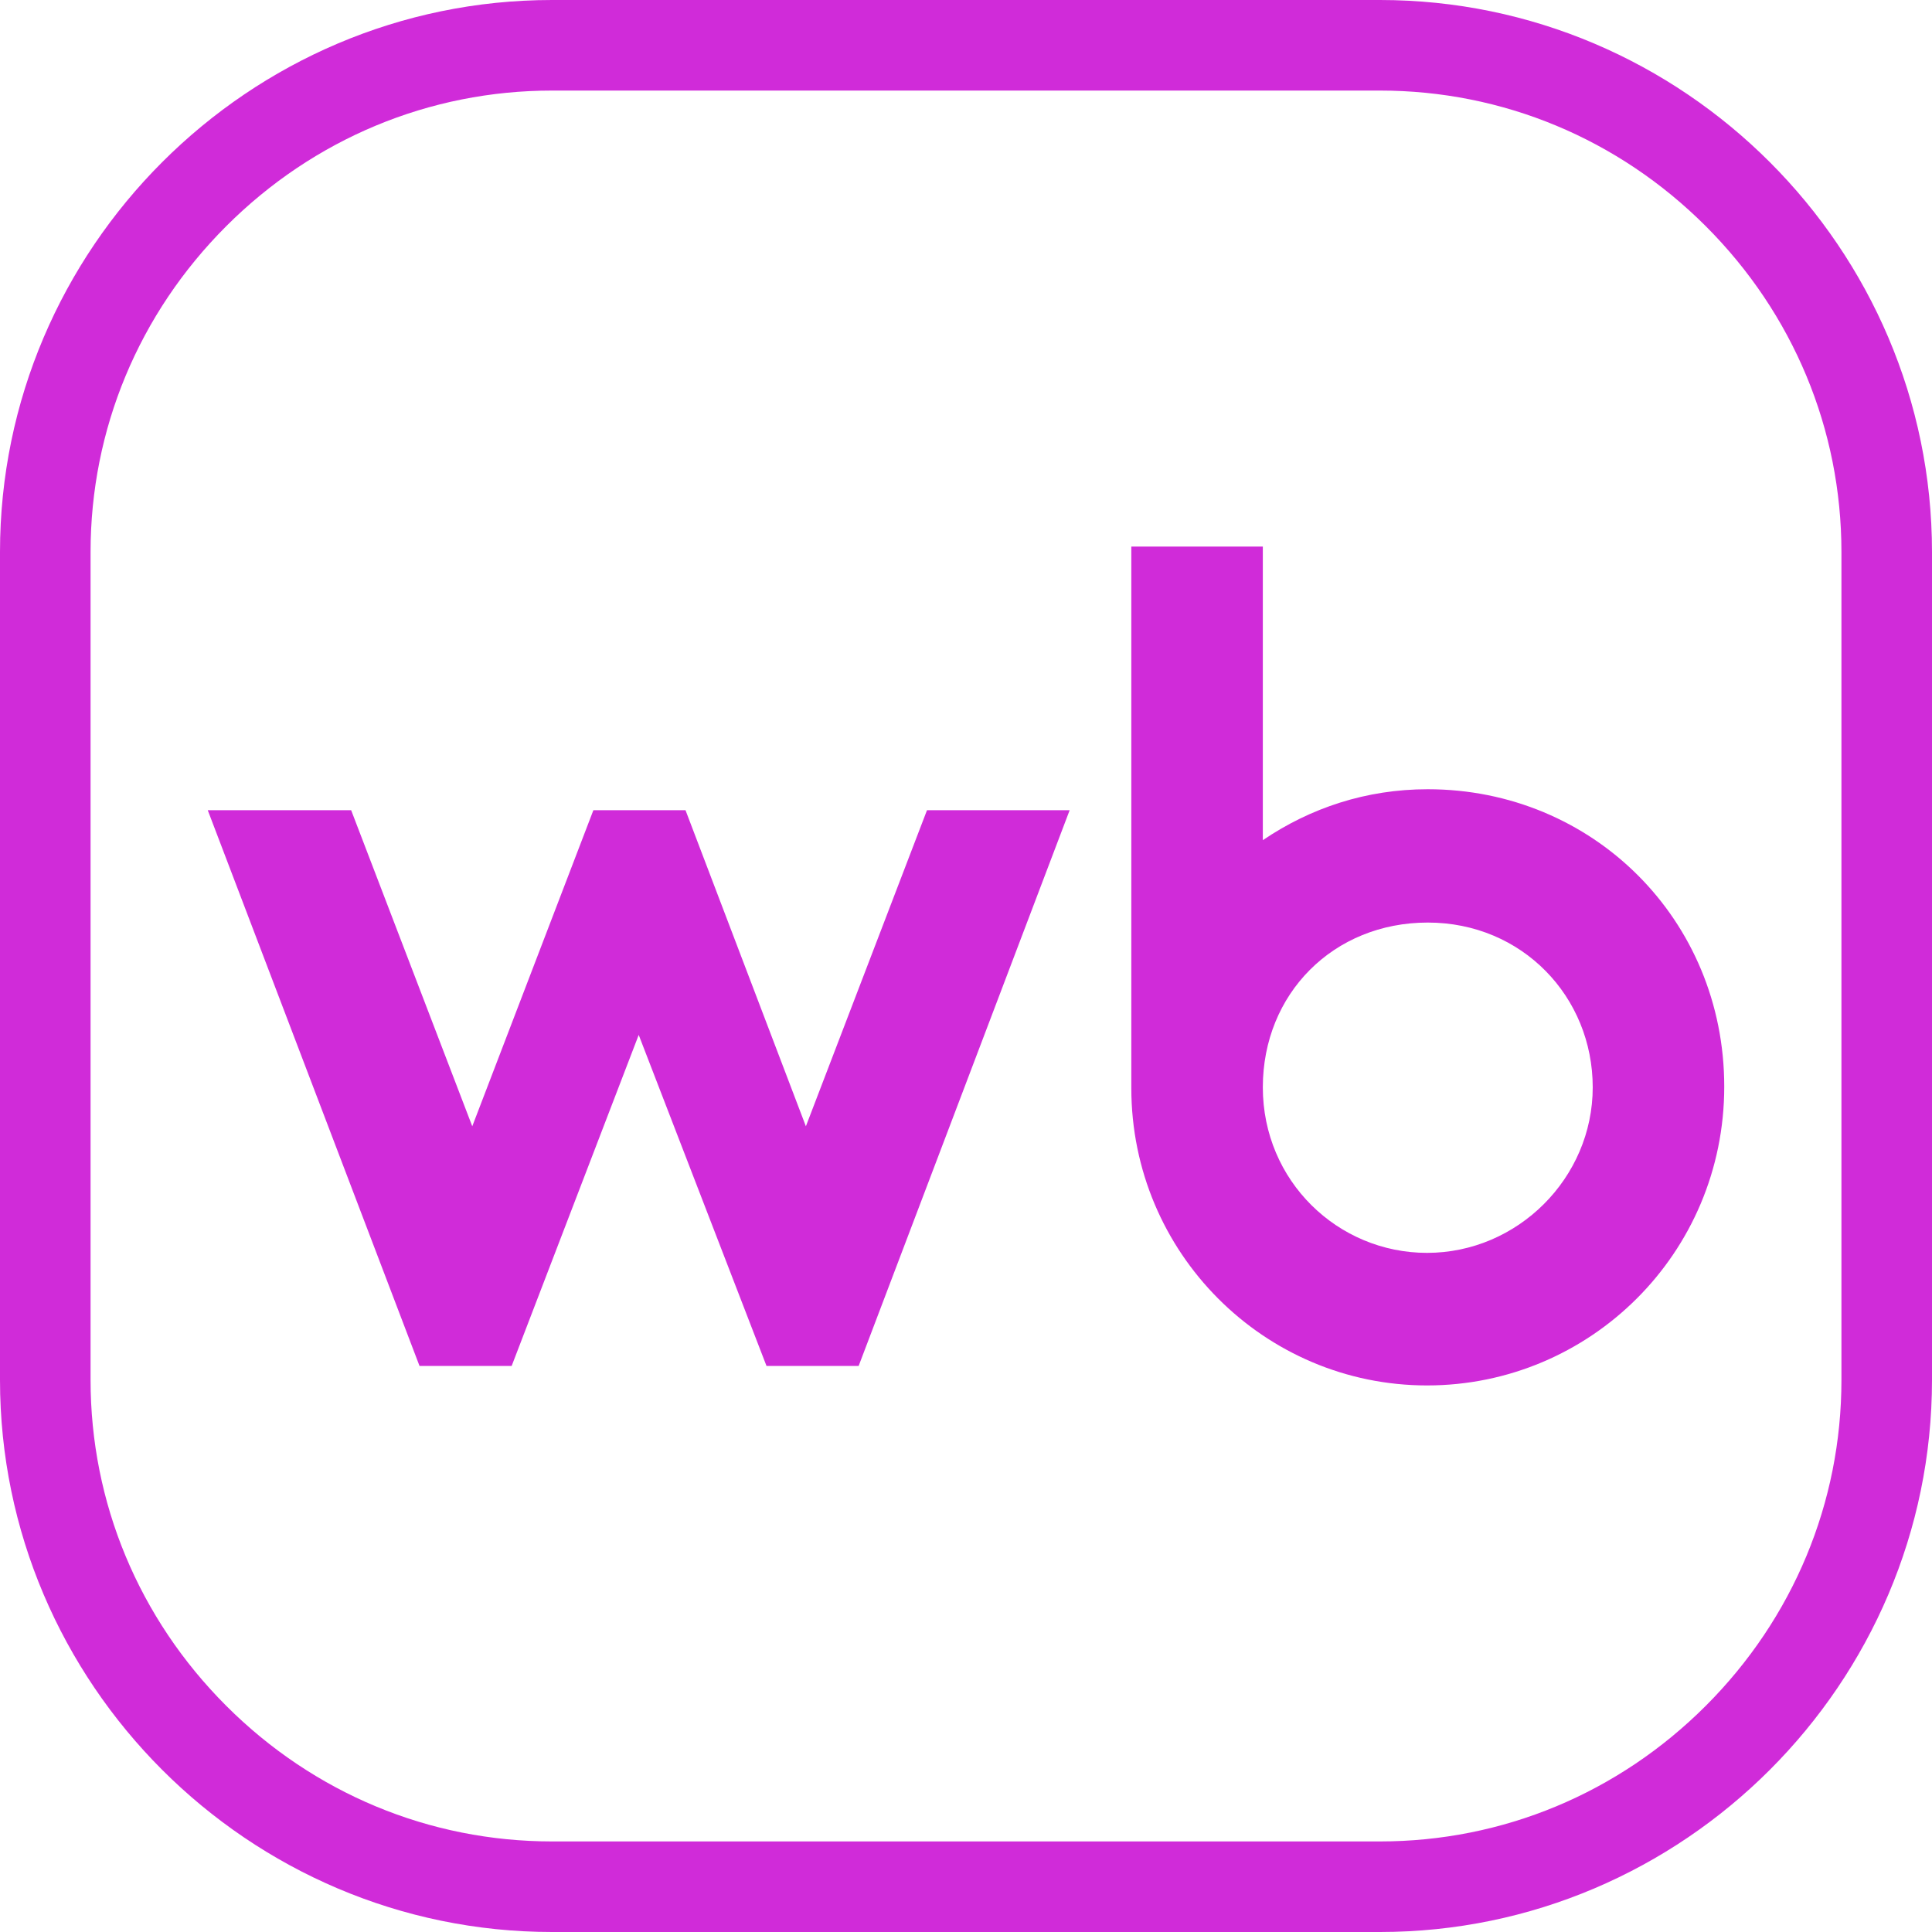 <?xml version="1.0" encoding="utf-8"?>
<!-- Generator: Adobe Illustrator 26.0.3, SVG Export Plug-In . SVG Version: 6.00 Build 0)  -->
<svg version="1.1" id="Слой_1" xmlns="http://www.w3.org/2000/svg" xmlns:xlink="http://www.w3.org/1999/xlink" x="0px" y="0px"
	 viewBox="0 0 512 512" style="enable-background:new 0 0 512 512;" xml:space="preserve">
<style type="text/css">
	.st0{fill:#D02BD9;}
</style>
<path class="st0" d="M245.664,214.713h37.806l-55.922,147.28h-24.416l-33.868-87.732l-33.672,87.732h-24.416
	L55.057,214.713h38.002l32.097,83.764l32.097-83.764h24.416l31.898,83.764L245.664,214.713z
	 M456.943,287.958c0,44.263-35.639,79.197-78.763,79.197c-43.124,0-78.37-35.133-78.37-78.801V144.845
	h34.852v77.808c12.602-8.535,27.369-13.497,43.713-13.497
	C422.09,209.156,456.943,243.695,456.943,287.958z M422.088,288.156
	c0-24.017-18.707-43.668-43.713-43.668c-25.006,0-43.713,18.858-43.713,43.668
	c0,24.811,19.887,43.867,43.516,43.867C402.201,332.022,422.088,312.174,422.088,288.156z M512,146.3
	v219.399C512,446.165,446.165,512,365.7,512H146.3C65.835,512,0,446.165,0,365.7V146.3
	C0,65.835,65.835,0,146.3,0h219.399C446.165,0,512,65.835,512,146.3z M488,146.3
	c0-32.506-12.766-63.174-35.946-86.354C428.873,36.766,398.206,24,365.7,24H146.3
	c-32.506,0-63.174,12.766-86.354,35.946C36.766,83.127,24,113.794,24,146.3v219.399
	c0,32.506,12.766,63.174,35.946,86.354C83.127,475.234,113.794,488,146.3,488h219.399
	c32.506,0,63.174-12.766,86.354-35.946C475.234,428.873,488,398.206,488,365.7V146.3z"/>
</svg>
